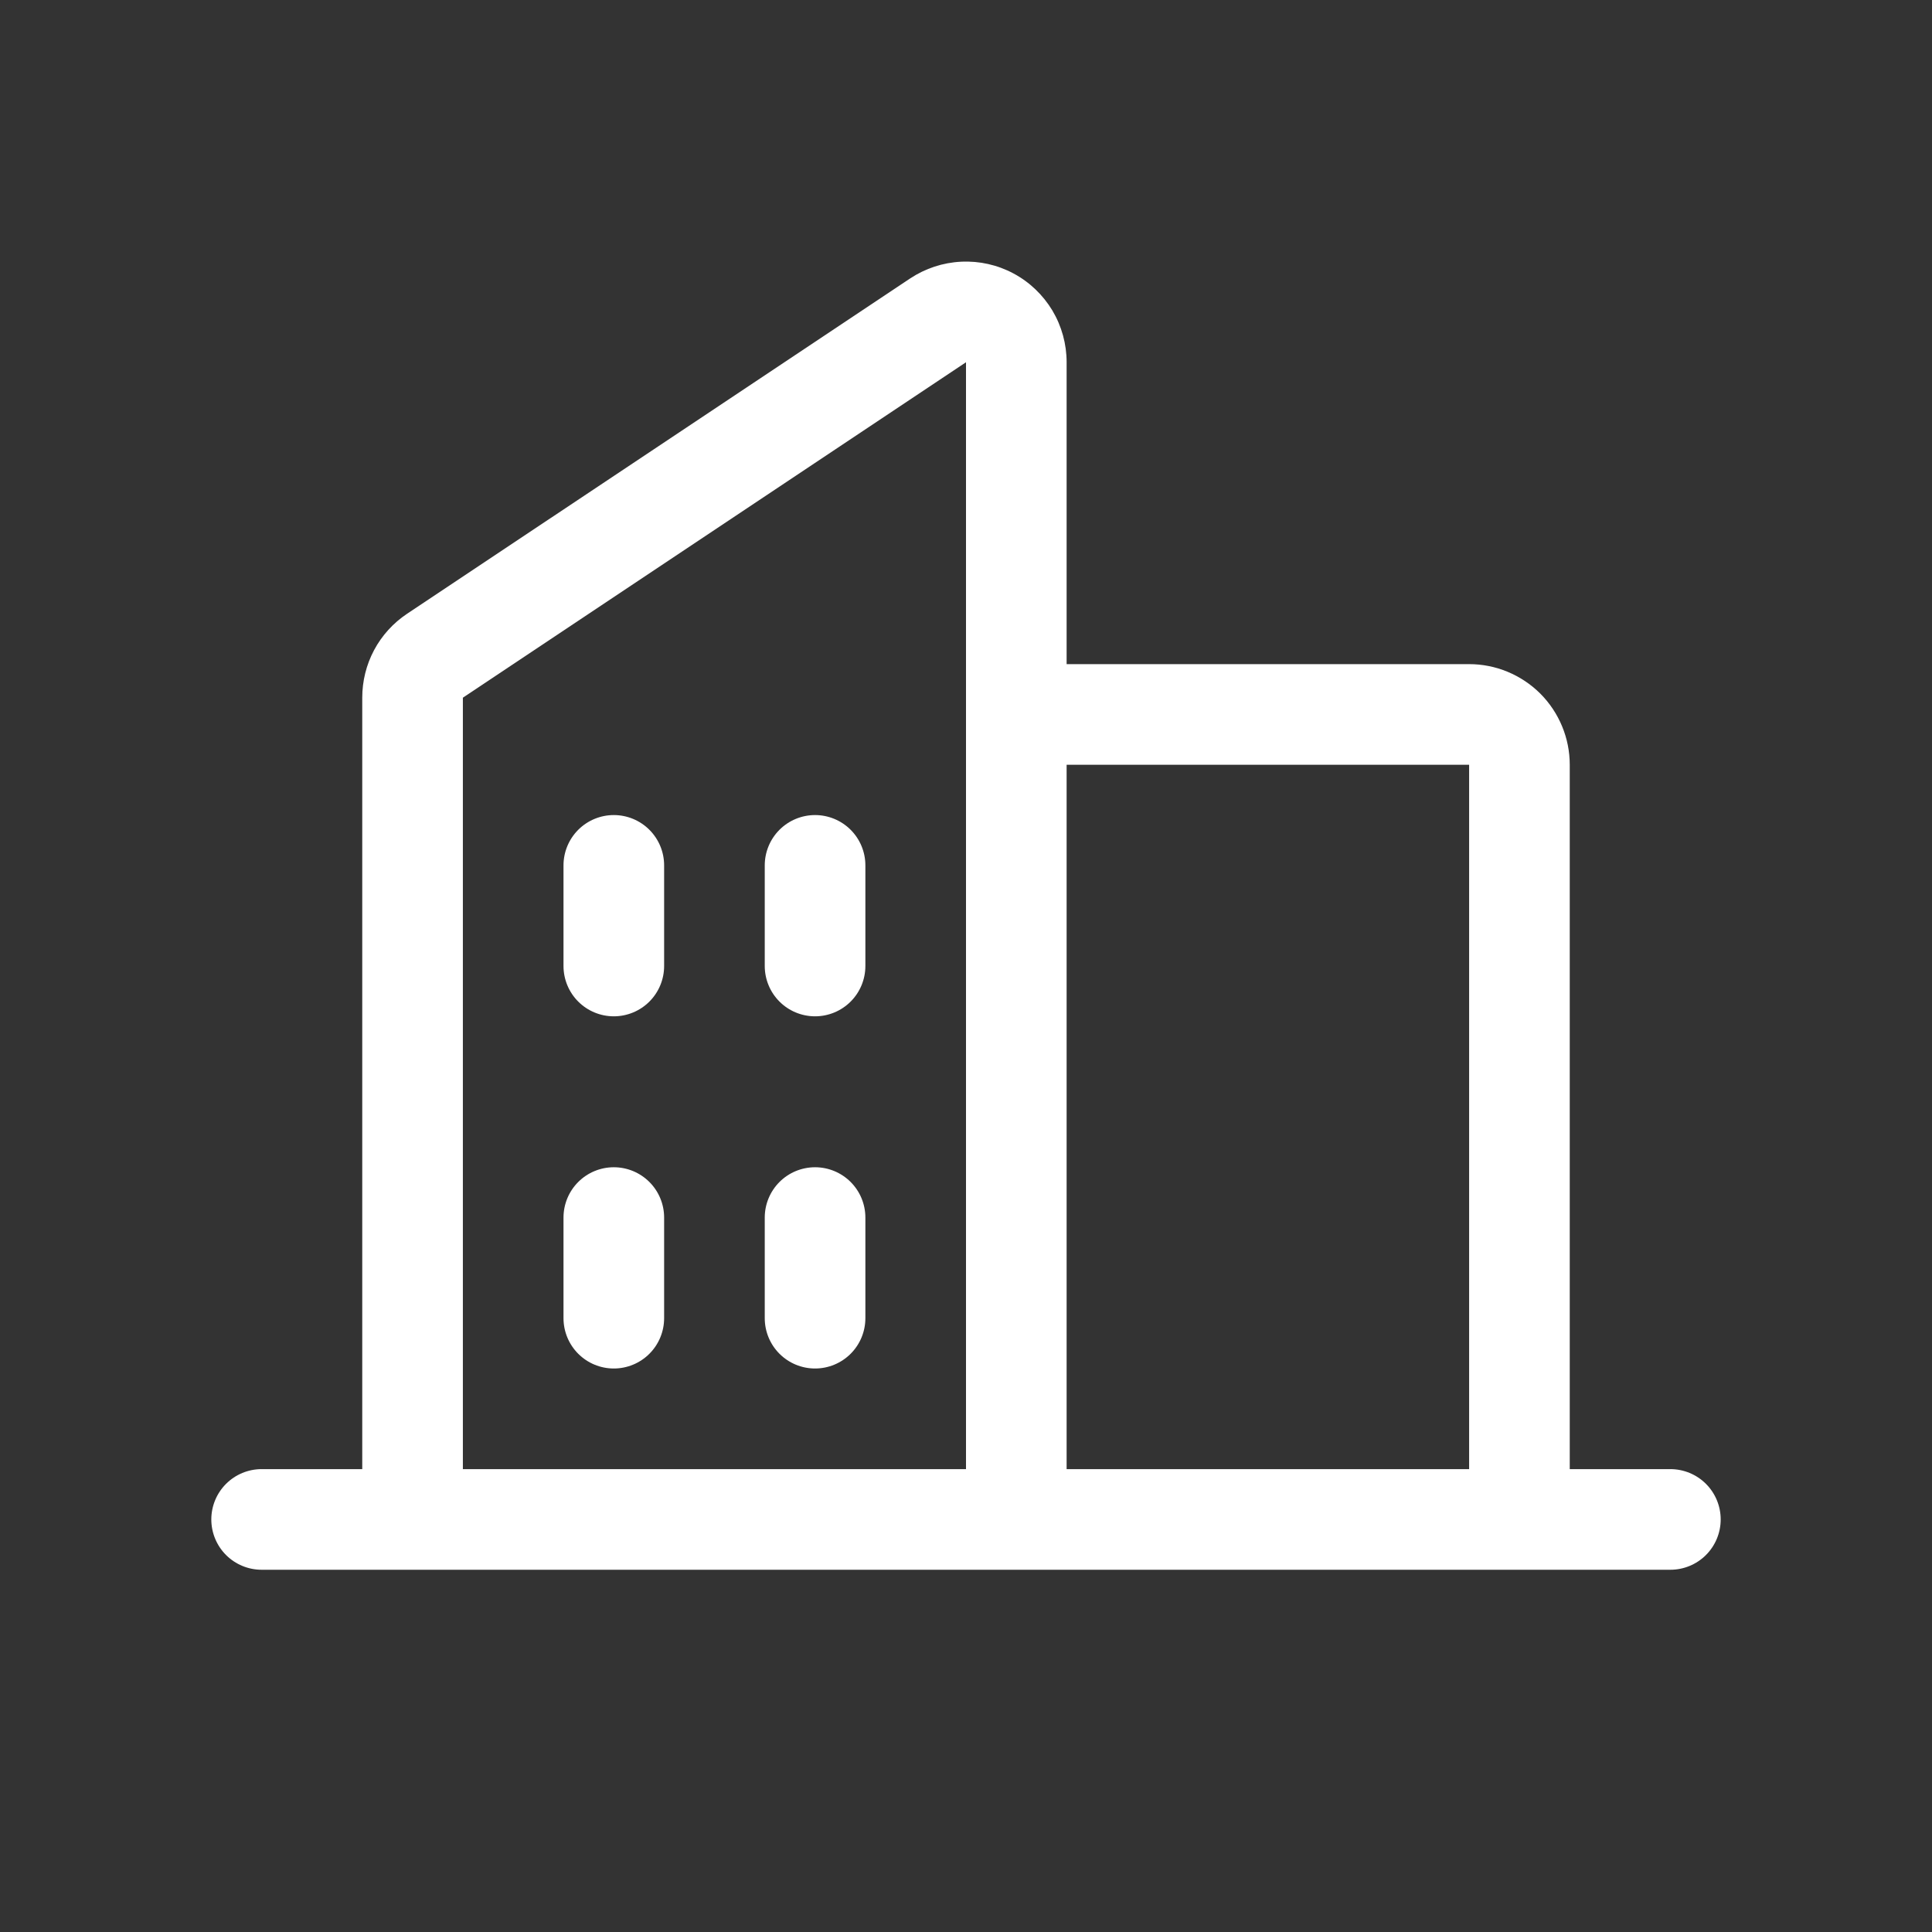 <svg width="24" height="24" viewBox="0 0 24 24" fill="none" xmlns="http://www.w3.org/2000/svg">
<rect x="0" y="0" width="24" height="24" fill="#333333" stroke="none"/>
<path d="M20.75 18.25H19.5V9.5C19.5 9.169 19.368 8.851 19.134 8.616C18.899 8.382 18.581 8.25 18.25 8.25H13.25V4.5C13.25 4.274 13.189 4.052 13.073 3.857C12.956 3.663 12.79 3.504 12.59 3.397C12.39 3.29 12.166 3.24 11.94 3.251C11.713 3.262 11.495 3.334 11.306 3.459L5.056 7.625C4.885 7.739 4.744 7.894 4.647 8.076C4.55 8.258 4.5 8.461 4.5 8.667V18.25H3.25C3.084 18.25 2.925 18.316 2.808 18.433C2.691 18.55 2.625 18.709 2.625 18.875C2.625 19.041 2.691 19.2 2.808 19.317C2.925 19.434 3.084 19.5 3.25 19.5H20.75C20.916 19.5 21.075 19.434 21.192 19.317C21.309 19.2 21.375 19.041 21.375 18.875C21.375 18.709 21.309 18.55 21.192 18.433C21.075 18.316 20.916 18.25 20.75 18.25ZM18.25 9.5V18.25H13.25V9.5H18.25ZM5.75 8.667L12 4.5V18.25H5.75V8.667ZM10.75 10.75V12C10.75 12.166 10.684 12.325 10.567 12.442C10.45 12.559 10.291 12.625 10.125 12.625C9.959 12.625 9.8 12.559 9.683 12.442C9.566 12.325 9.5 12.166 9.5 12V10.75C9.5 10.584 9.566 10.425 9.683 10.308C9.8 10.191 9.959 10.125 10.125 10.125C10.291 10.125 10.45 10.191 10.567 10.308C10.684 10.425 10.75 10.584 10.75 10.75ZM8.25 10.75V12C8.25 12.166 8.184 12.325 8.067 12.442C7.95 12.559 7.791 12.625 7.625 12.625C7.459 12.625 7.3 12.559 7.183 12.442C7.066 12.325 7 12.166 7 12V10.75C7 10.584 7.066 10.425 7.183 10.308C7.3 10.191 7.459 10.125 7.625 10.125C7.791 10.125 7.95 10.191 8.067 10.308C8.184 10.425 8.25 10.584 8.25 10.75ZM8.25 15.125V16.375C8.25 16.541 8.184 16.7 8.067 16.817C7.95 16.934 7.791 17 7.625 17C7.459 17 7.3 16.934 7.183 16.817C7.066 16.7 7 16.541 7 16.375V15.125C7 14.959 7.066 14.8 7.183 14.683C7.3 14.566 7.459 14.5 7.625 14.5C7.791 14.5 7.95 14.566 8.067 14.683C8.184 14.8 8.25 14.959 8.25 15.125ZM10.75 15.125V16.375C10.75 16.541 10.684 16.7 10.567 16.817C10.45 16.934 10.291 17 10.125 17C9.959 17 9.8 16.934 9.683 16.817C9.566 16.7 9.5 16.541 9.5 16.375V15.125C9.5 14.959 9.566 14.8 9.683 14.683C9.8 14.566 9.959 14.5 10.125 14.5C10.291 14.5 10.45 14.566 10.567 14.683C10.684 14.8 10.75 14.959 10.75 15.125Z" fill="white"/>
</svg>
